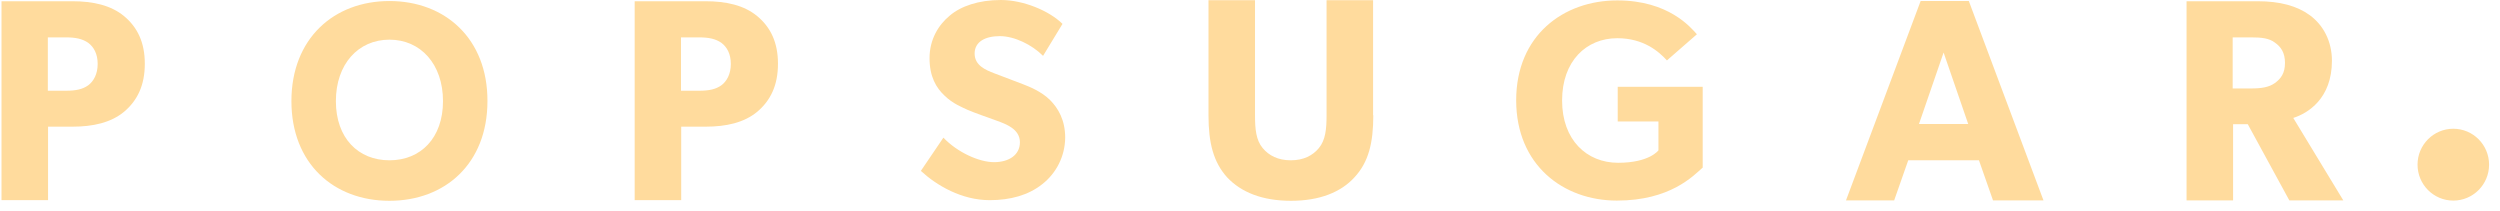 <svg width="201" height="17" viewBox="0 0 201 17" fill="none" xmlns="http://www.w3.org/2000/svg">
<path d="M9.981 8.982C8.917 9.866 7.47 10.184 5.824 10.184H3.863V16.093H0.122V0.1H5.824C7.47 0.1 8.917 0.417 9.981 1.302C11.045 2.187 11.643 3.406 11.643 5.125C11.643 6.861 11.045 8.08 9.981 8.982ZM7.088 3.439C6.622 3.122 6.09 3.005 5.292 3.005H3.846V7.295H5.292C6.107 7.295 6.639 7.179 7.088 6.861C7.52 6.544 7.853 5.96 7.853 5.142C7.853 4.324 7.537 3.773 7.088 3.439Z" fill="#FFDB9D"/>
<path d="M31.311 0.083C26.838 0.083 23.43 3.105 23.43 8.13C23.43 13.155 26.838 16.144 31.311 16.144C35.783 16.144 39.191 13.155 39.191 8.13C39.208 3.105 35.783 0.083 31.311 0.083ZM31.311 12.888C28.8 12.888 27.005 11.102 27.005 8.13C27.005 5.159 28.8 3.189 31.311 3.189C33.821 3.189 35.617 5.159 35.617 8.13C35.617 11.102 33.821 12.888 31.311 12.888Z" fill="#FFDB9D"/>
<path d="M60.887 8.982C59.823 9.866 58.376 10.184 56.73 10.184H54.769V16.093H51.028V0.1H56.73C58.376 0.1 59.823 0.417 60.887 1.302C61.951 2.187 62.549 3.406 62.549 5.125C62.549 6.861 61.951 8.08 60.887 8.982ZM57.994 3.439C57.528 3.122 56.996 3.005 56.198 3.005H54.752V7.295H56.198C57.013 7.295 57.545 7.179 57.994 6.861C58.426 6.544 58.759 5.96 58.759 5.142C58.759 4.324 58.443 3.773 57.994 3.439Z" fill="#FFDB9D"/>
<path d="M83.796 14.808C82.682 15.693 81.236 16.093 79.573 16.093C77.312 16.093 75.301 14.908 74.037 13.74L75.849 11.068C76.98 12.254 78.725 13.038 79.922 13.038C81.103 13.038 82.001 12.471 82.001 11.436C82.001 10.367 80.853 9.967 80.172 9.716C79.49 9.466 78.326 9.065 77.794 8.831C77.412 8.648 76.614 8.347 75.949 7.696C75.267 7.062 74.735 6.16 74.735 4.674C74.735 3.172 75.45 2.003 76.365 1.252C77.246 0.501 78.675 0 80.471 0C82.283 0 84.361 0.868 85.425 1.92L83.862 4.491C82.965 3.589 81.552 2.905 80.388 2.905C79.207 2.905 78.36 3.356 78.36 4.307C78.36 5.259 79.241 5.626 79.939 5.893C80.621 6.16 81.768 6.578 82.266 6.778C82.699 6.945 83.73 7.346 84.428 8.047C85.076 8.698 85.641 9.649 85.641 11.068C85.625 12.571 84.927 13.923 83.796 14.808Z" fill="#FFDB9D"/>
<path d="M110.413 9.265C110.413 11.502 110.03 13.038 108.9 14.257C107.803 15.459 106.09 16.144 103.796 16.144C101.485 16.144 99.789 15.459 98.659 14.257C97.562 13.038 97.163 11.502 97.163 9.265V0.017H100.903V9.265C100.903 10.384 100.986 11.269 101.518 11.903C102.017 12.504 102.749 12.888 103.779 12.888C104.81 12.888 105.542 12.504 106.04 11.903C106.572 11.252 106.656 10.384 106.656 9.265V0.017H110.396V9.265H110.413Z" fill="#FFDB9D"/>
<path d="M136.913 13.456C136.132 14.157 134.27 16.127 129.997 16.127C125.691 16.127 121.901 13.272 121.901 8.063C121.901 2.855 125.691 0.033 130.03 0.033C134.153 0.033 135.932 2.204 136.431 2.755L134.02 4.858C133.372 4.14 132.142 3.072 130.03 3.072C127.537 3.072 125.592 4.908 125.592 8.08C125.592 11.252 127.57 13.088 130.097 13.088C132.624 13.088 133.339 12.087 133.339 12.087V9.766H130.064V6.978H136.897V13.456H136.913Z" fill="#FFDB9D"/>
<path d="M164.295 16.11H160.238L159.108 12.888H153.422L152.291 16.11H148.418L154.419 0.083H158.293L164.295 16.11ZM158.243 9.967L156.265 4.224L154.286 9.967H158.243Z" fill="#FFDB9D"/>
<path d="M188.401 16.11H184.062L180.72 9.983H179.54V16.11H175.799V0.1H181.518C183.297 0.1 184.677 0.467 185.725 1.235C186.789 2.02 187.487 3.306 187.487 4.891C187.487 7.93 185.542 9.115 184.378 9.482L188.401 16.11ZM182.898 3.422C182.433 3.072 181.834 3.005 180.986 3.005H179.507V7.112H180.986C181.834 7.112 182.433 7.012 182.898 6.678C183.38 6.327 183.713 5.893 183.713 5.058C183.713 4.24 183.397 3.773 182.898 3.422Z" fill="#FFDB9D"/>
<path d="M197.246 16.127C198.834 16.127 200.122 14.834 200.122 13.239C200.122 11.644 198.834 10.351 197.246 10.351C195.657 10.351 194.37 11.644 194.37 13.239C194.37 14.834 195.657 16.127 197.246 16.127Z" fill="#FFDB9D"/>
</svg>
